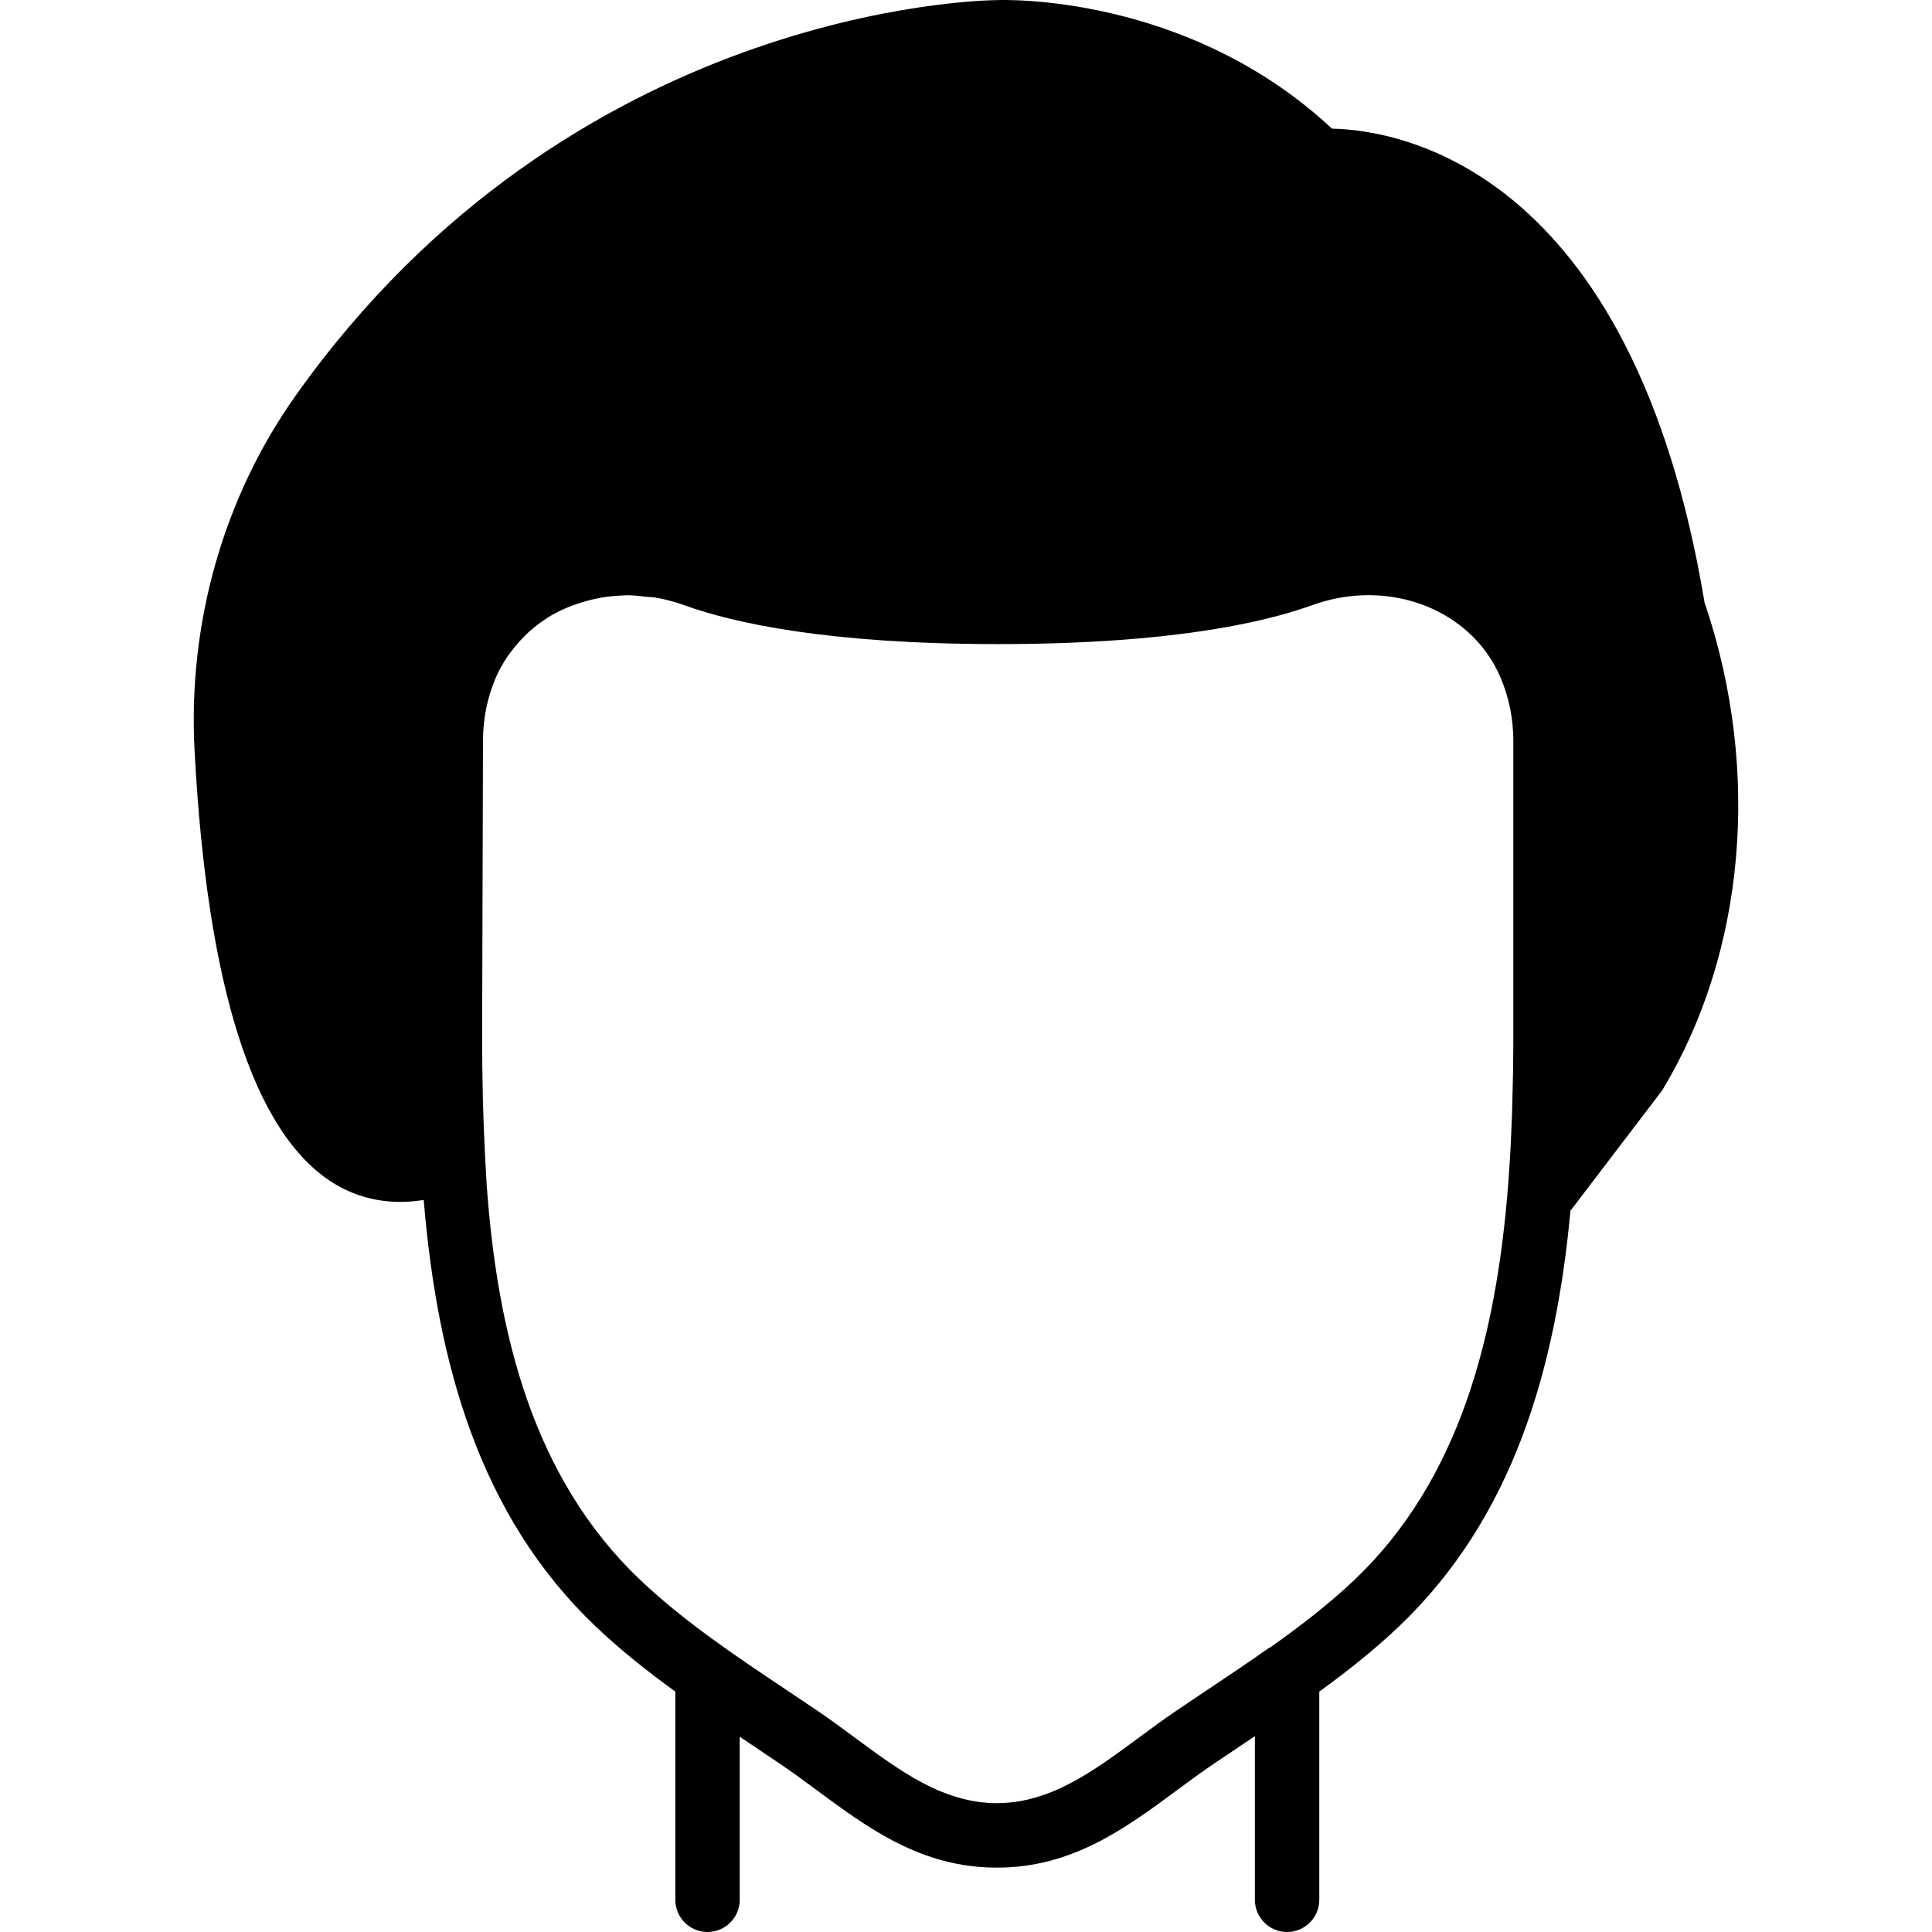 <?xml version="1.0" encoding="iso-8859-1"?>
<!-- Uploaded to: SVG Repo, www.svgrepo.com, Generator: SVG Repo Mixer Tools -->
<svg fill="#000000" height="800px" width="800px" version="1.1" id="Layer_1" xmlns="http://www.w3.org/2000/svg" xmlns:xlink="http://www.w3.org/1999/xlink" 
	 viewBox="0 0 512.036 512.036" xml:space="preserve">
<g>
	<g>
		<path d="M452.09,160.676l-0.017-0.034c-0.102-0.316-0.205-0.597-0.299-0.853C432.514,43.71,369.999,34.434,353.009,34.093
			C314.729-1.636,266.089-0.041,264.245,0.028c-4.582,0.034-113.084,2.065-185.941,104.892
			c-19.021,26.846-28.527,60.203-26.743,93.926c3.311,62.822,15.642,101.376,36.634,114.611c5.342,3.362,13.474,6.315,24.098,4.565
			c3.593,42.991,14.618,83.635,45.67,113.118c6.622,6.289,13.747,11.904,21.018,17.186v55.177c0,4.71,3.823,8.533,8.533,8.533
			s8.533-3.823,8.533-8.533v-43.221c0.947,0.64,1.894,1.28,2.842,1.911l7.996,5.376c3.234,2.193,6.391,4.523,9.532,6.844
			c13.662,10.112,27.793,20.557,47.667,20.557c0.043,0,0.077-0.009,0.111-0.009c0.043,0,0.077,0.009,0.119,0.009
			c19.874,0,33.997-10.445,47.659-20.548c3.149-2.33,6.306-4.659,9.54-6.852l8.192-5.504c0.947-0.64,1.92-1.297,2.876-1.937v43.375
			c0,4.71,3.823,8.533,8.533,8.533c4.71,0,8.533-3.823,8.533-8.533v-55.177c7.279-5.282,14.396-10.897,21.018-17.186
			c30.353-28.817,41.634-68.301,45.551-110.259l24.021-31.522l0.529-0.785C462.5,252.358,466.724,204.546,452.09,160.676z
			 M401.077,273.103c0,3.814-0.026,7.441-0.077,10.948c-0.026,1.638-0.068,3.285-0.111,4.915c-0.034,1.843-0.077,3.703-0.137,5.47
			c-0.068,2.244-0.171,4.489-0.273,6.733c-0.051,1.067-0.094,2.176-0.145,3.226c-0.171,3.106-0.367,6.204-0.606,9.293
			c-0.009,0.128-0.017,0.282-0.034,0.418c-3.174,40.422-12.996,78.276-40.781,104.653c-6.793,6.451-14.379,12.254-22.161,17.783
			c-0.188,0.111-0.393,0.171-0.572,0.29c-5.316,3.772-10.726,7.381-16.145,10.999l-8.329,5.598c-3.43,2.33-6.776,4.804-10.112,7.27
			c-11.938,8.815-23.211,17.143-37.402,17.195c-14.191-0.051-25.455-8.38-37.393-17.195c-3.337-2.466-6.682-4.941-10.112-7.27
			l-8.277-5.555c-13.338-8.917-27.128-18.133-38.699-29.116c-28.74-27.281-37.905-65.869-40.73-104.713l-0.401-7.262
			c-0.538-9.771-0.802-20.471-0.802-32.691l0.23-77.79c0-5.777,1.126-11.366,3.354-16.623c0.87-2.057,1.971-3.951,3.183-5.751
			c0.358-0.529,0.751-1.015,1.126-1.51c0.956-1.271,1.988-2.458,3.106-3.567c0.452-0.461,0.905-0.939,1.382-1.365
			c1.442-1.297,2.978-2.483,4.617-3.533c0.162-0.111,0.307-0.247,0.478-0.341c1.809-1.126,3.746-2.057,5.734-2.859
			c0.606-0.247,1.22-0.435,1.835-0.657c1.493-0.521,3.021-0.956,4.582-1.306c0.683-0.145,1.357-0.299,2.048-0.418
			c1.877-0.316,3.78-0.503,5.717-0.555c0.333-0.008,0.657-0.068,0.998-0.068c1.63-0.009,3.294,0.213,4.949,0.401
			c0.87,0.094,1.724,0.077,2.603,0.222c2.526,0.435,5.06,1.092,7.569,2.005c13.013,4.702,38.033,10.325,83.251,10.325
			c28.262,0,48.64-2.193,63.113-4.992c8.687-1.681,15.258-3.567,20.147-5.333c17.775-6.426,36.796-0.742,46.413,12.945
			c1.374,1.963,2.56,4.079,3.516,6.349c2.227,5.274,3.345,10.863,3.345,16.631V273.103z"/>
	</g>
</g>
</svg>